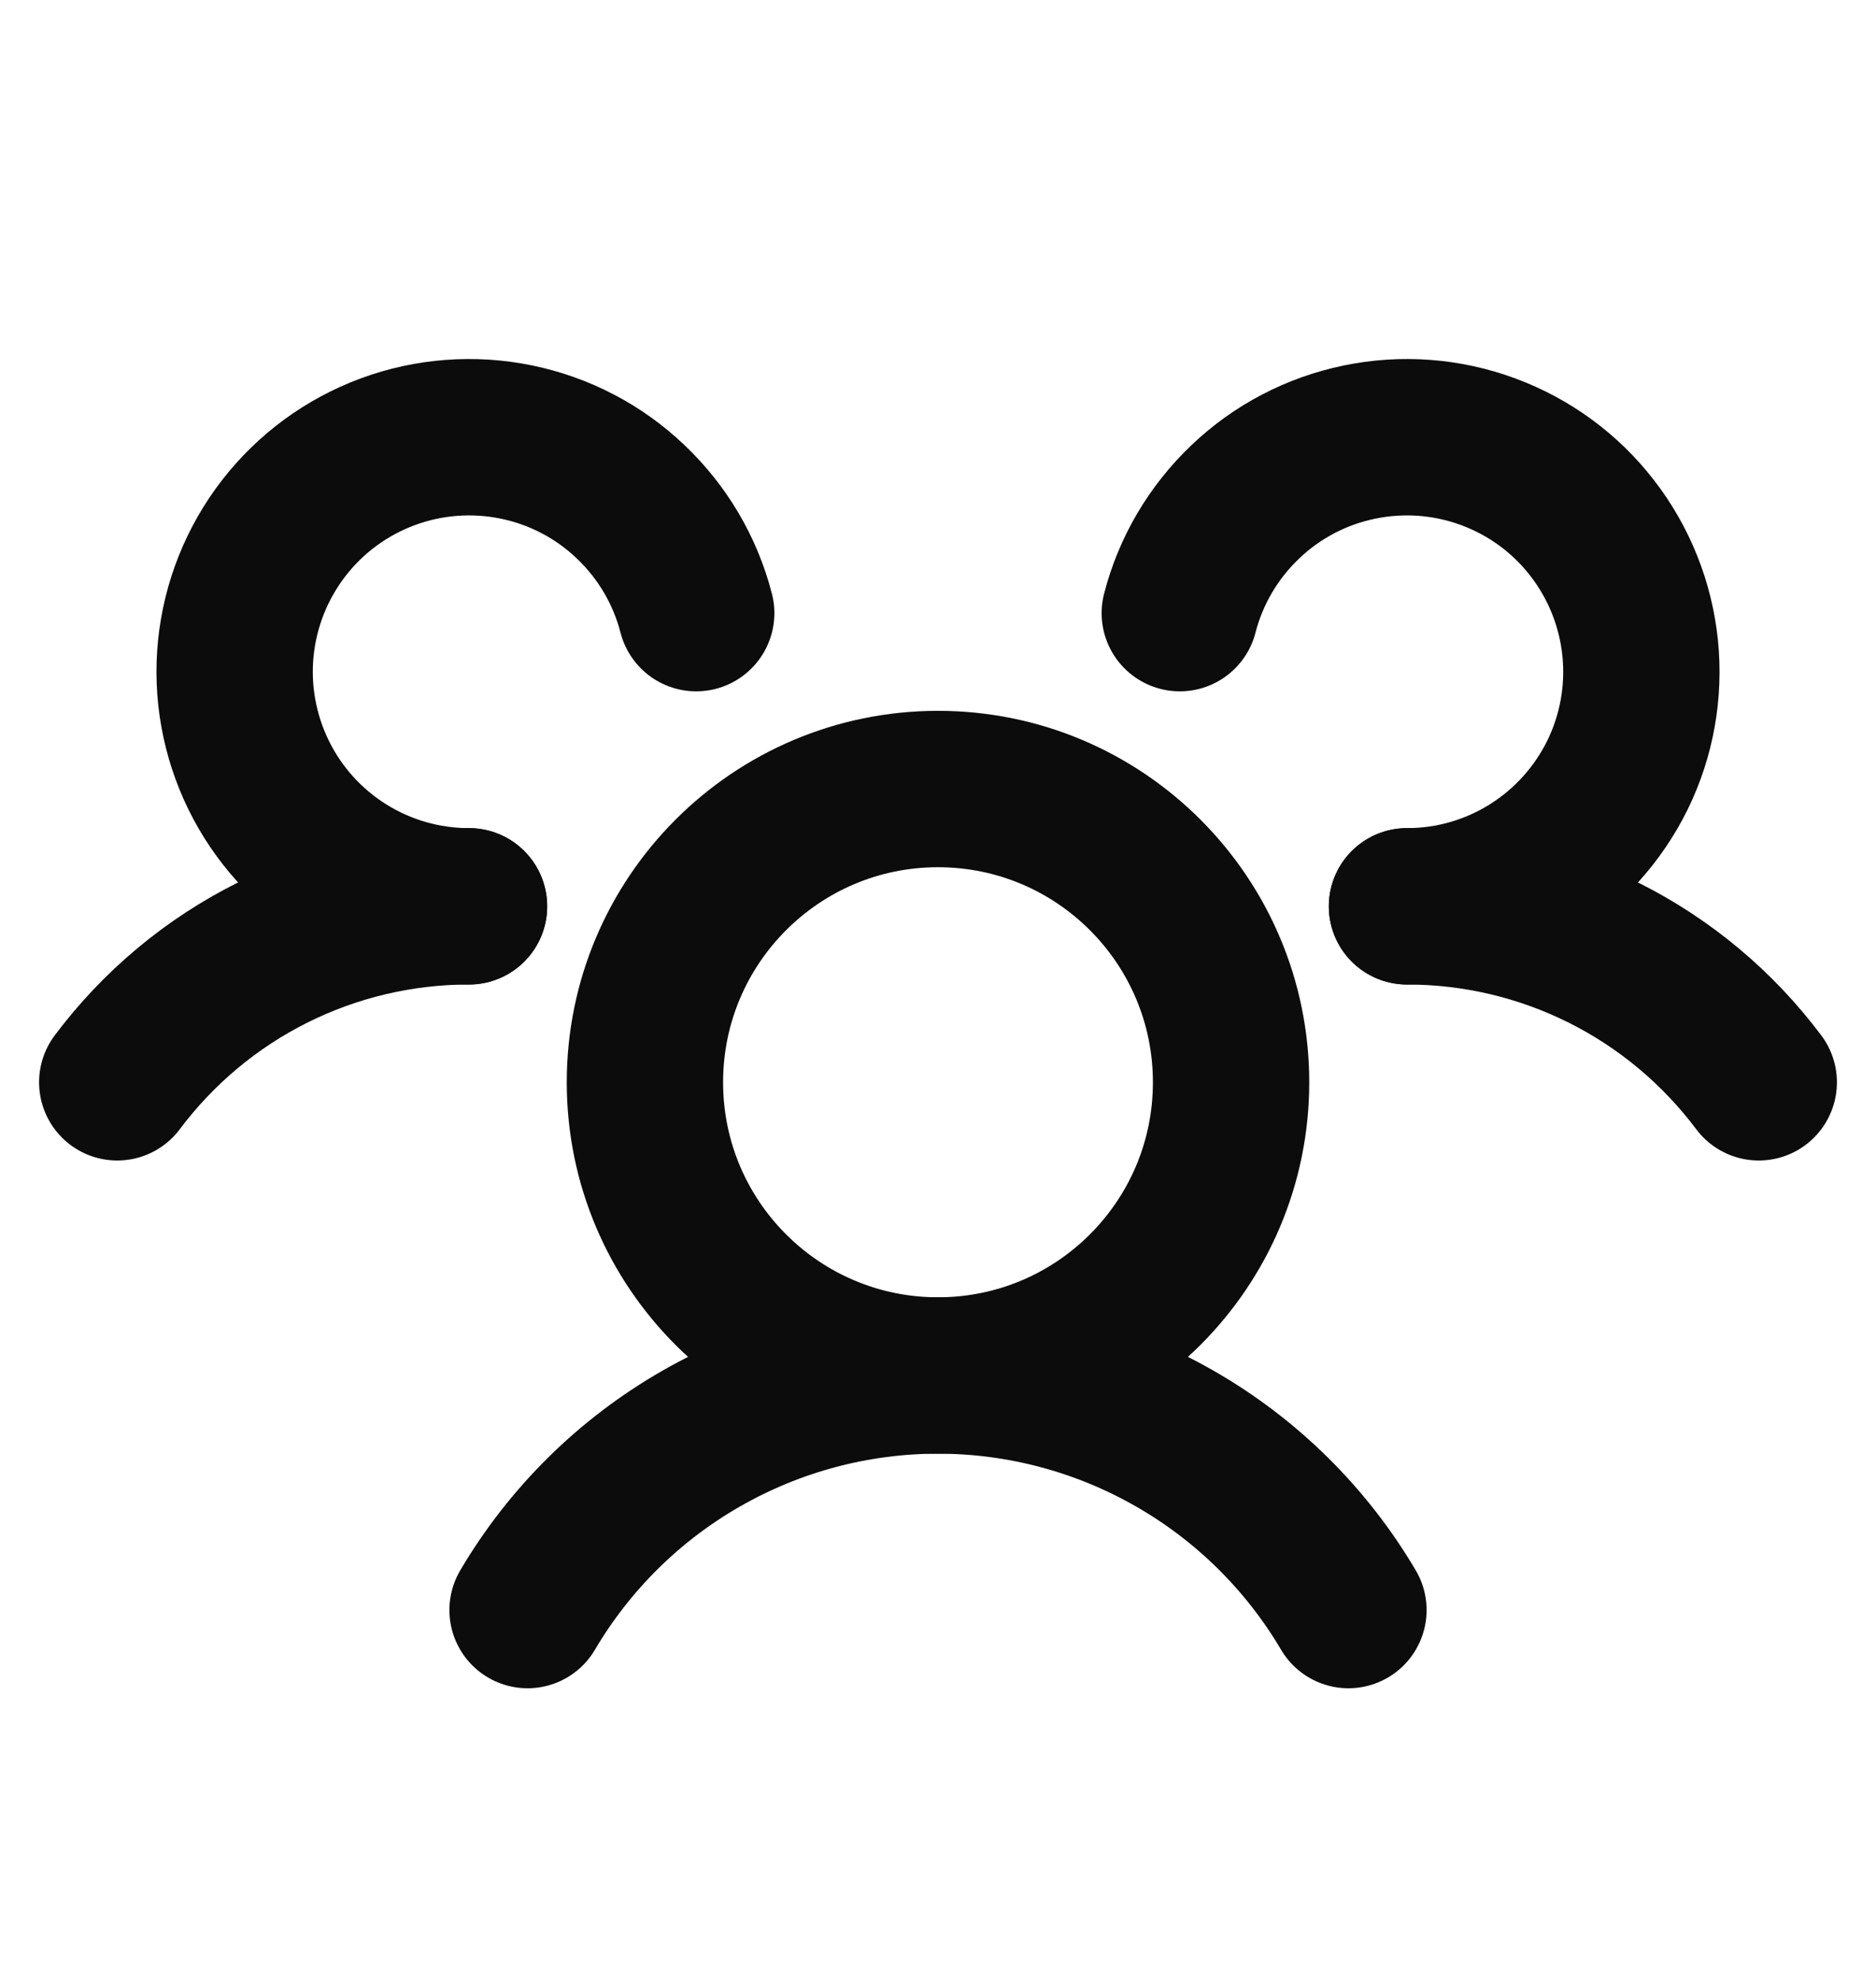 <svg width="18" height="19" viewBox="0 0 18 19" fill="none" xmlns="http://www.w3.org/2000/svg">
<path d="M13.5 8.693C14.155 8.693 14.801 8.845 15.387 9.138C15.973 9.431 16.482 9.857 16.875 10.381" stroke="#0C0C0C" stroke-width="1.5" stroke-linecap="round" stroke-linejoin="round"/>
<path d="M1.125 10.381C1.518 9.857 2.027 9.431 2.613 9.138C3.199 8.845 3.845 8.693 4.5 8.693" stroke="#0C0C0C" stroke-width="1.5" stroke-linecap="round" stroke-linejoin="round"/>
<path d="M9 13.193C10.553 13.193 11.812 11.934 11.812 10.381C11.812 8.828 10.553 7.568 9 7.568C7.447 7.568 6.188 8.828 6.188 10.381C6.188 11.934 7.447 13.193 9 13.193Z" stroke="#0C0C0C" stroke-width="1.5" stroke-linecap="round" stroke-linejoin="round"/>
<path d="M5.062 15.443C5.466 14.758 6.042 14.19 6.732 13.796C7.423 13.401 8.205 13.193 9 13.193C9.795 13.193 10.577 13.401 11.268 13.796C11.958 14.19 12.534 14.758 12.938 15.443" stroke="#0C0C0C" stroke-width="1.5" stroke-linecap="round" stroke-linejoin="round"/>
<path d="M11.32 5.881C11.425 5.473 11.643 5.104 11.948 4.814C12.252 4.523 12.632 4.325 13.045 4.24C13.457 4.155 13.884 4.187 14.279 4.333C14.674 4.479 15.02 4.732 15.277 5.065C15.535 5.398 15.694 5.796 15.737 6.214C15.78 6.633 15.705 7.055 15.52 7.433C15.334 7.811 15.047 8.129 14.69 8.352C14.333 8.575 13.921 8.693 13.5 8.693" stroke="#0C0C0C" stroke-width="1.5" stroke-linecap="round" stroke-linejoin="round"/>
<path d="M4.5 8.693C4.079 8.693 3.667 8.575 3.31 8.352C2.953 8.129 2.666 7.811 2.481 7.433C2.296 7.055 2.22 6.633 2.263 6.214C2.306 5.796 2.465 5.398 2.723 5.065C2.981 4.732 3.326 4.479 3.721 4.333C4.116 4.187 4.543 4.155 4.956 4.24C5.368 4.325 5.748 4.523 6.052 4.814C6.357 5.104 6.575 5.473 6.68 5.881" stroke="#0C0C0C" stroke-width="1.5" stroke-linecap="round" stroke-linejoin="round"/>
</svg>
